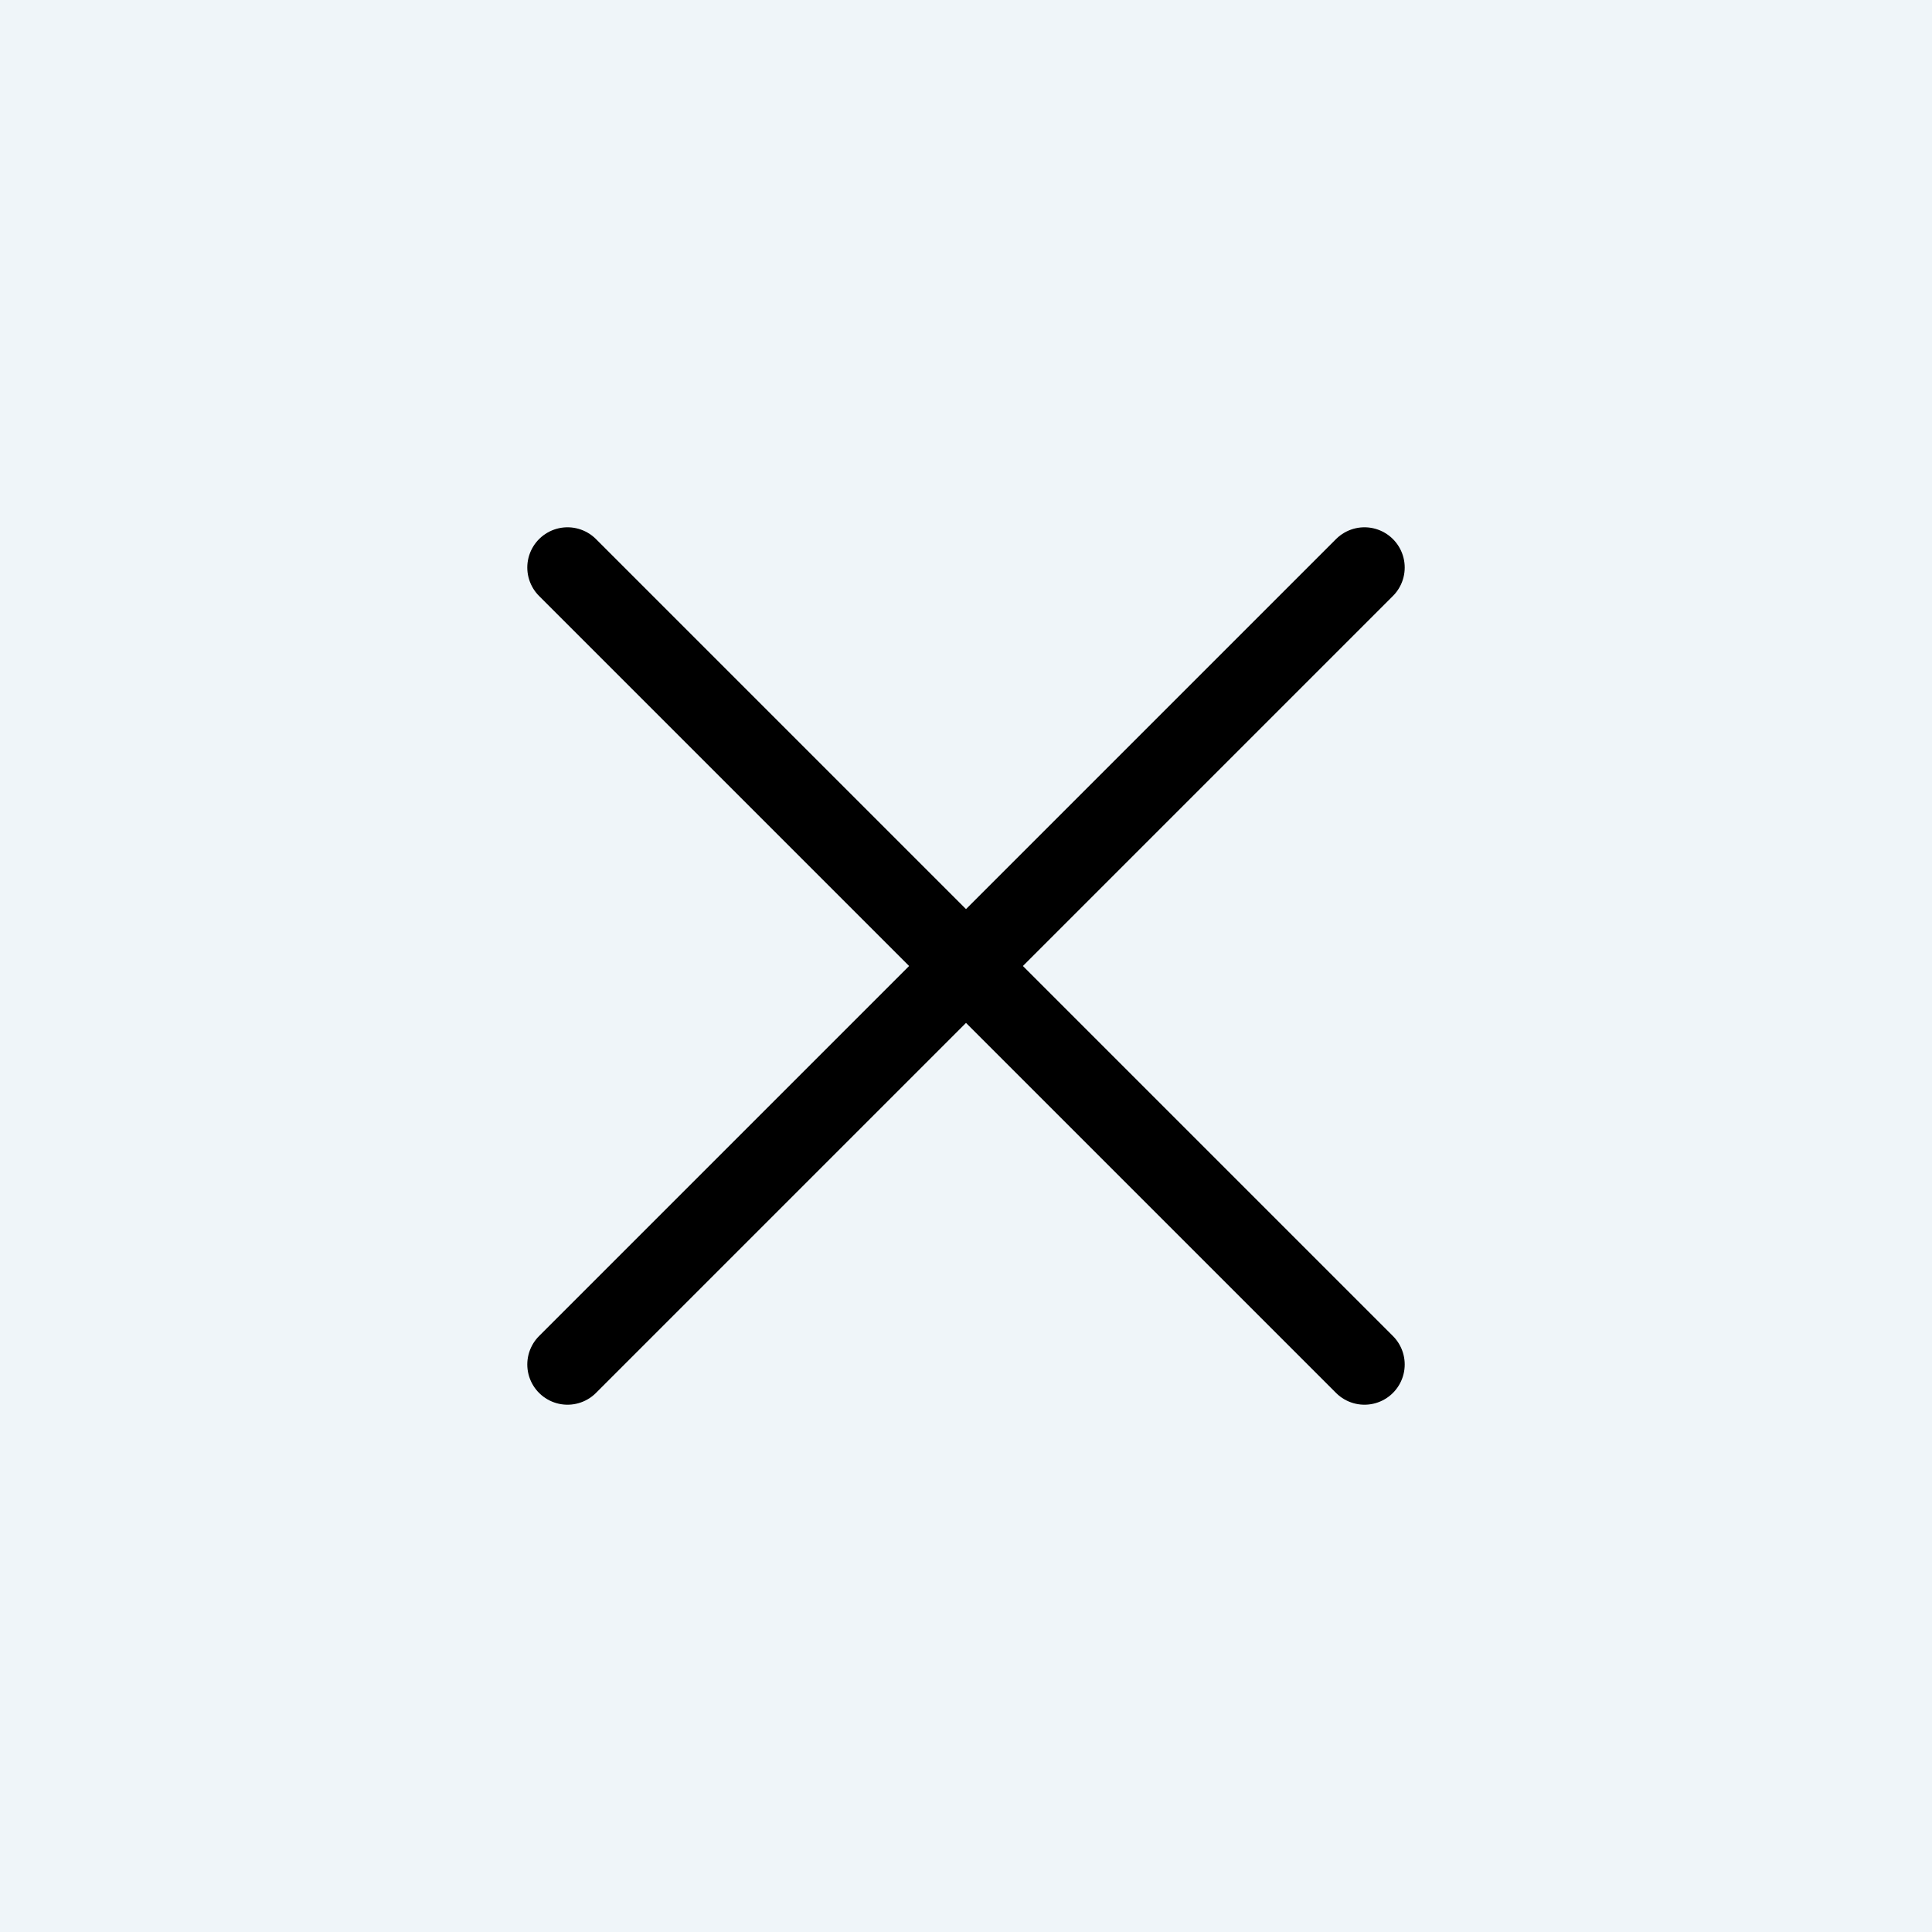 <?xml version="1.0" encoding="UTF-8"?> <svg xmlns="http://www.w3.org/2000/svg" width="20" height="20" viewBox="0 0 20 20" fill="none"><rect width="20" height="20" fill="#EFF5F9"></rect><path d="M14.125 5.875L5.875 14.125" stroke="black" stroke-width="0.833" stroke-linecap="round" stroke-linejoin="round"></path><path d="M5.875 5.875L14.125 14.125" stroke="black" stroke-width="0.833" stroke-linecap="round" stroke-linejoin="round"></path></svg> 